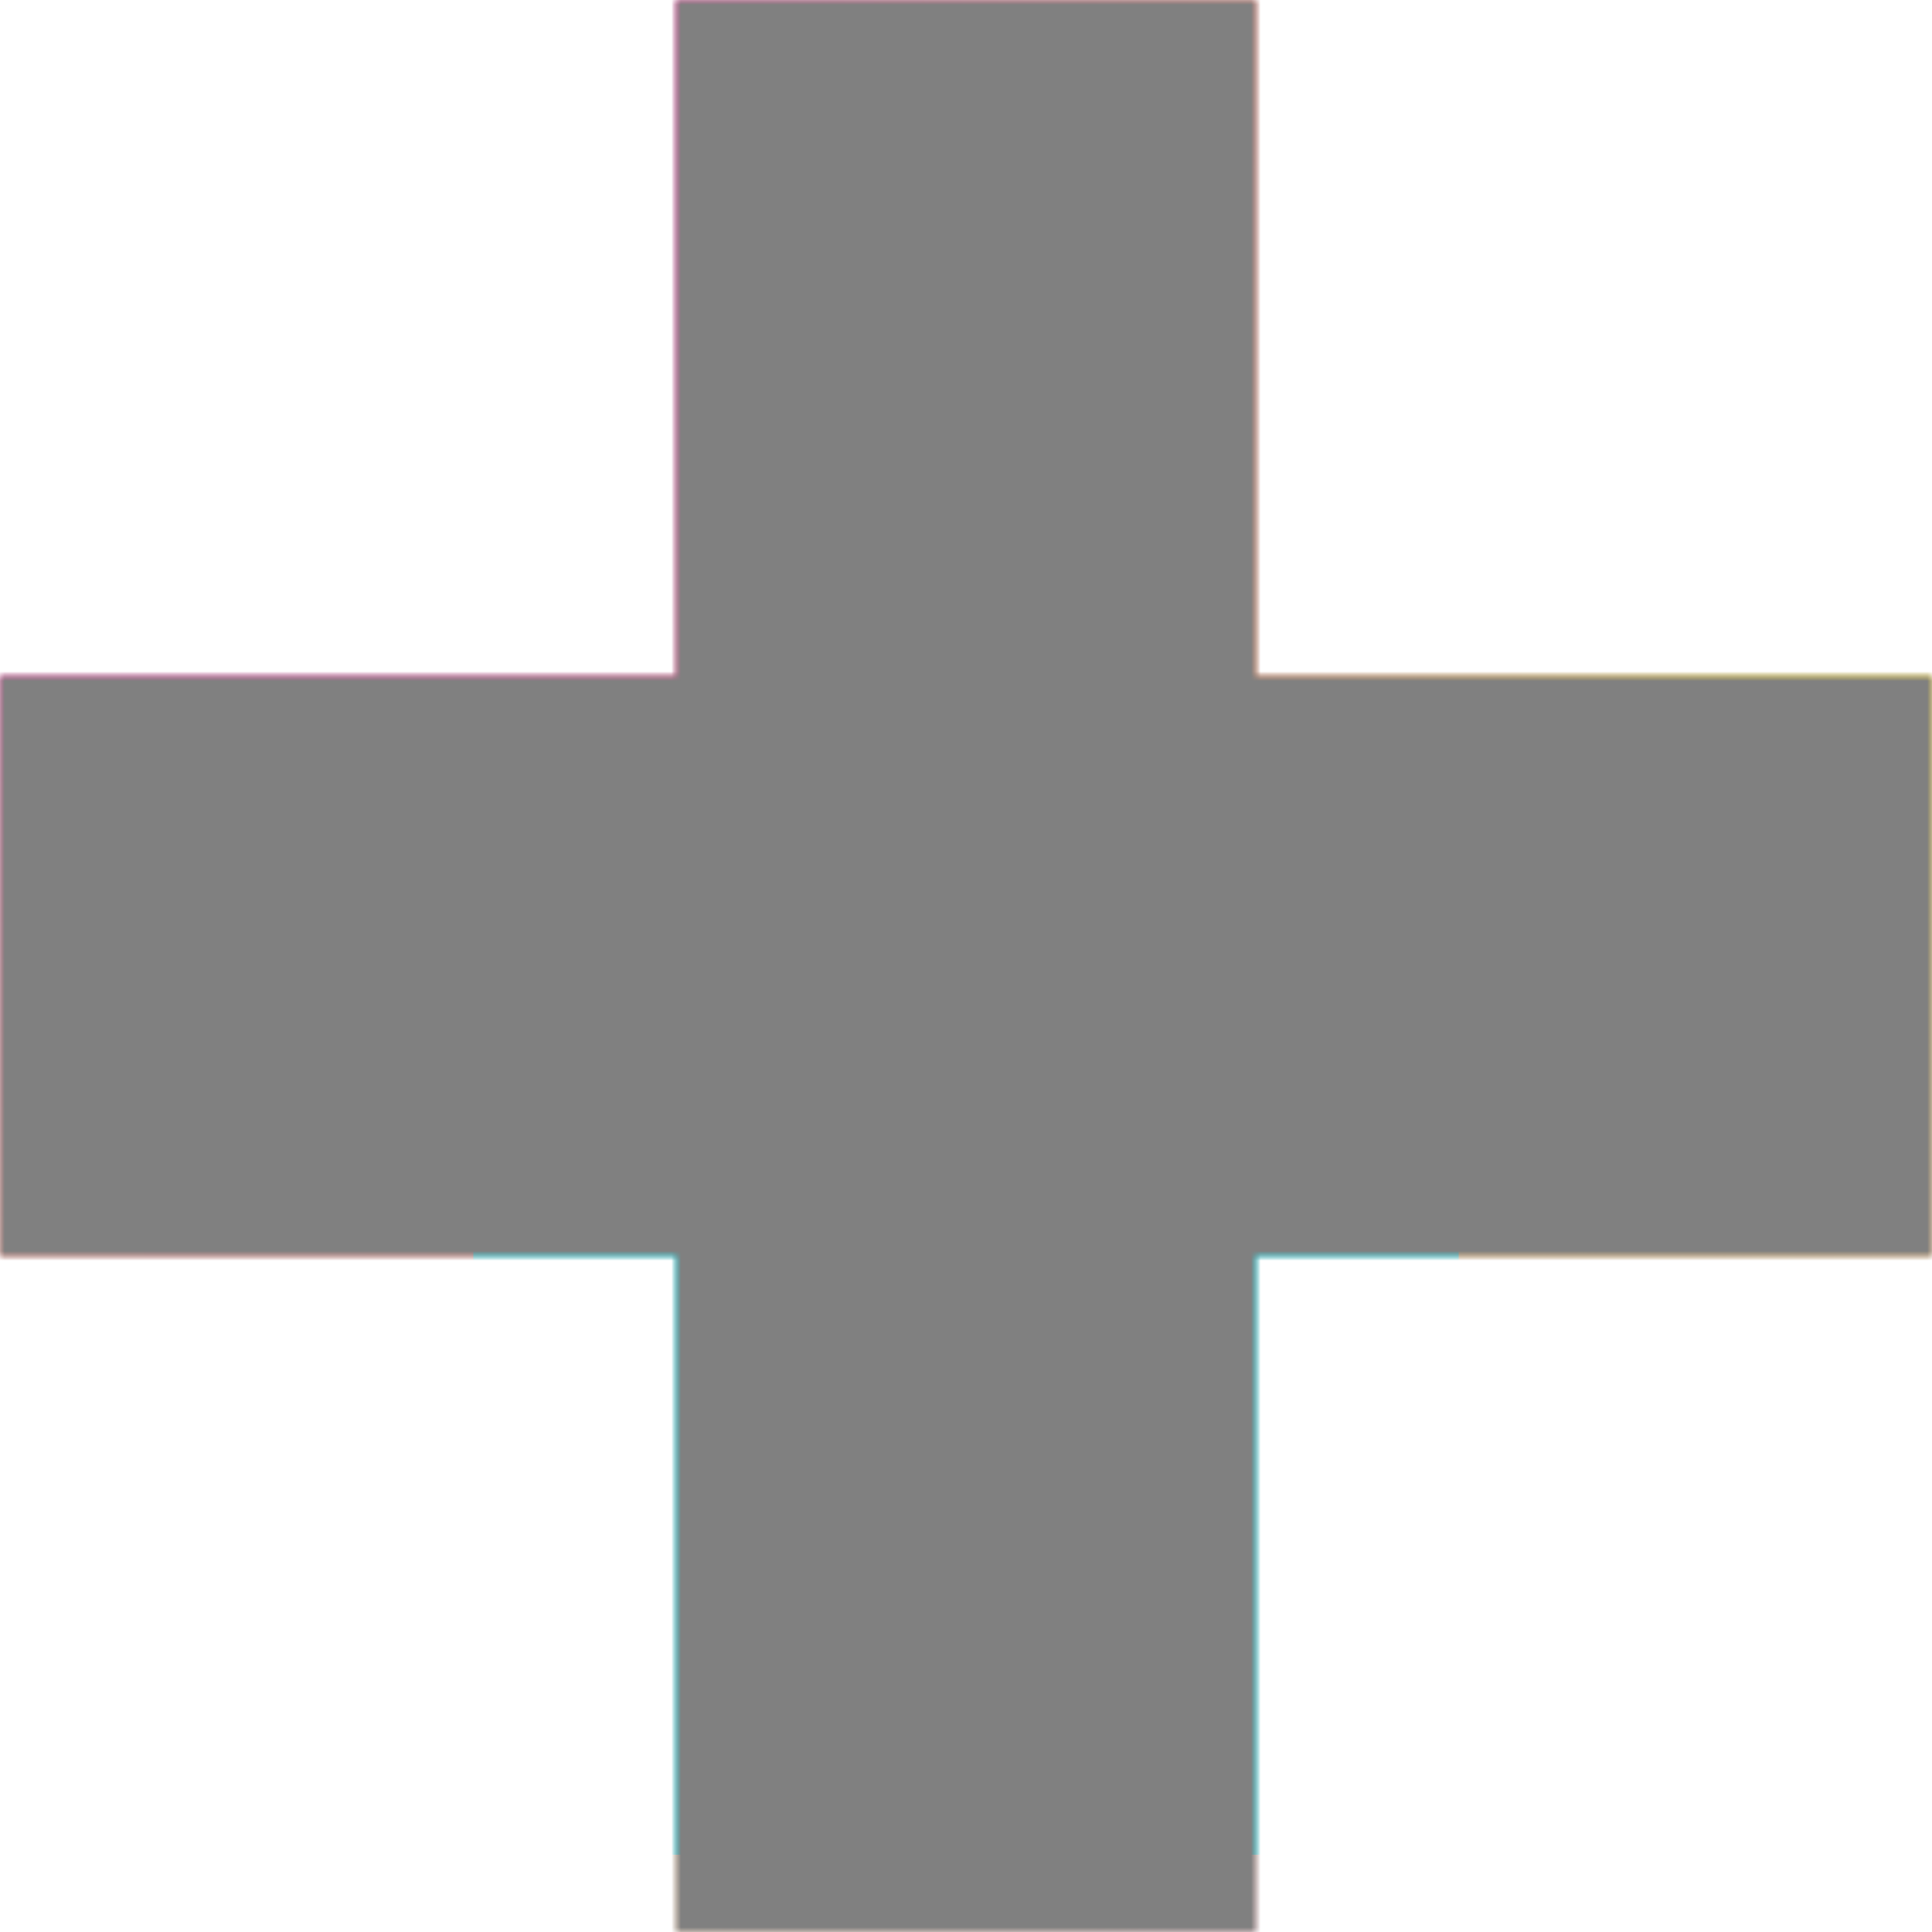 <svg xmlns="http://www.w3.org/2000/svg" fill="none" viewBox="0 0 200 200" width="400" height="400" class="coolshapes rectangle-5 "><g clip-path="url(#cs_clip_1_rectangle-5)"><mask id="cs_mask_1_rectangle-5" style="mask-type:alpha" width="200" height="200" x="0" y="0" maskUnits="userSpaceOnUse"><path fill="#fff" d="M130 0H70v70H0v60h70v70h60v-70h70V70h-70V0z"></path></mask><g mask="url(#cs_mask_1_rectangle-5)"><path fill="#fff" d="M200 0H0v200h200V0z"></path><path fill="#fff" d="M200 0H0v200h200V0z"></path><path fill="url(#paint0_radial_748_5088)" d="M200 0H0v200h200V0z"></path><path fill="url(#paint1_radial_748_5088)" d="M200 0H0v200h200V0z"></path><g filter="url(#filter0_f_748_5088)"><path fill="#00F0FF" d="M151 82H49v110h102V82z"></path></g></g></g><defs><filter id="filter0_f_748_5088" width="262" height="270" x="-31" y="2" color-interpolation-filters="sRGB" filterUnits="userSpaceOnUse"><feFlood flood-opacity="0" result="BackgroundImageFix"></feFlood><feBlend in="SourceGraphic" in2="BackgroundImageFix" result="shape"></feBlend><feGaussianBlur result="effect1_foregroundBlur_748_5088" stdDeviation="40"></feGaussianBlur></filter><radialGradient id="paint0_radial_748_5088" cx="0" cy="0" r="1" gradientTransform="rotate(116.694 71.023 87.946) scale(199.234)" gradientUnits="userSpaceOnUse"><stop stop-color="#FFF500"></stop><stop offset="1" stop-color="#FF00D6" stop-opacity="0"></stop></radialGradient><radialGradient id="paint1_radial_748_5088" cx="0" cy="0" r="1" gradientTransform="rotate(48.452 -12.085 35.502) scale(223.143)" gradientUnits="userSpaceOnUse"><stop stop-color="#FF00D6"></stop><stop offset="0.461" stop-color="#FF7171" stop-opacity="0.84"></stop><stop offset="1" stop-color="#FFF500" stop-opacity="0"></stop></radialGradient><clipPath id="cs_clip_1_rectangle-5"><path fill="#fff" d="M0 0H200V200H0z"></path></clipPath></defs><g style="mix-blend-mode:overlay" mask="url(#cs_mask_1_rectangle-5)"><path fill="gray" stroke="transparent" d="M200 0H0v200h200V0z" filter="url(#cs_noise_1_rectangle-5)"></path></g><defs><filter id="cs_noise_1_rectangle-5" width="100%" height="100%" x="0%" y="0%" filterUnits="objectBoundingBox"><feTurbulence baseFrequency="0.6" numOctaves="5" result="out1" seed="4"></feTurbulence><feComposite in="out1" in2="SourceGraphic" operator="in" result="out2"></feComposite><feBlend in="SourceGraphic" in2="out2" mode="overlay" result="out3"></feBlend></filter></defs></svg>